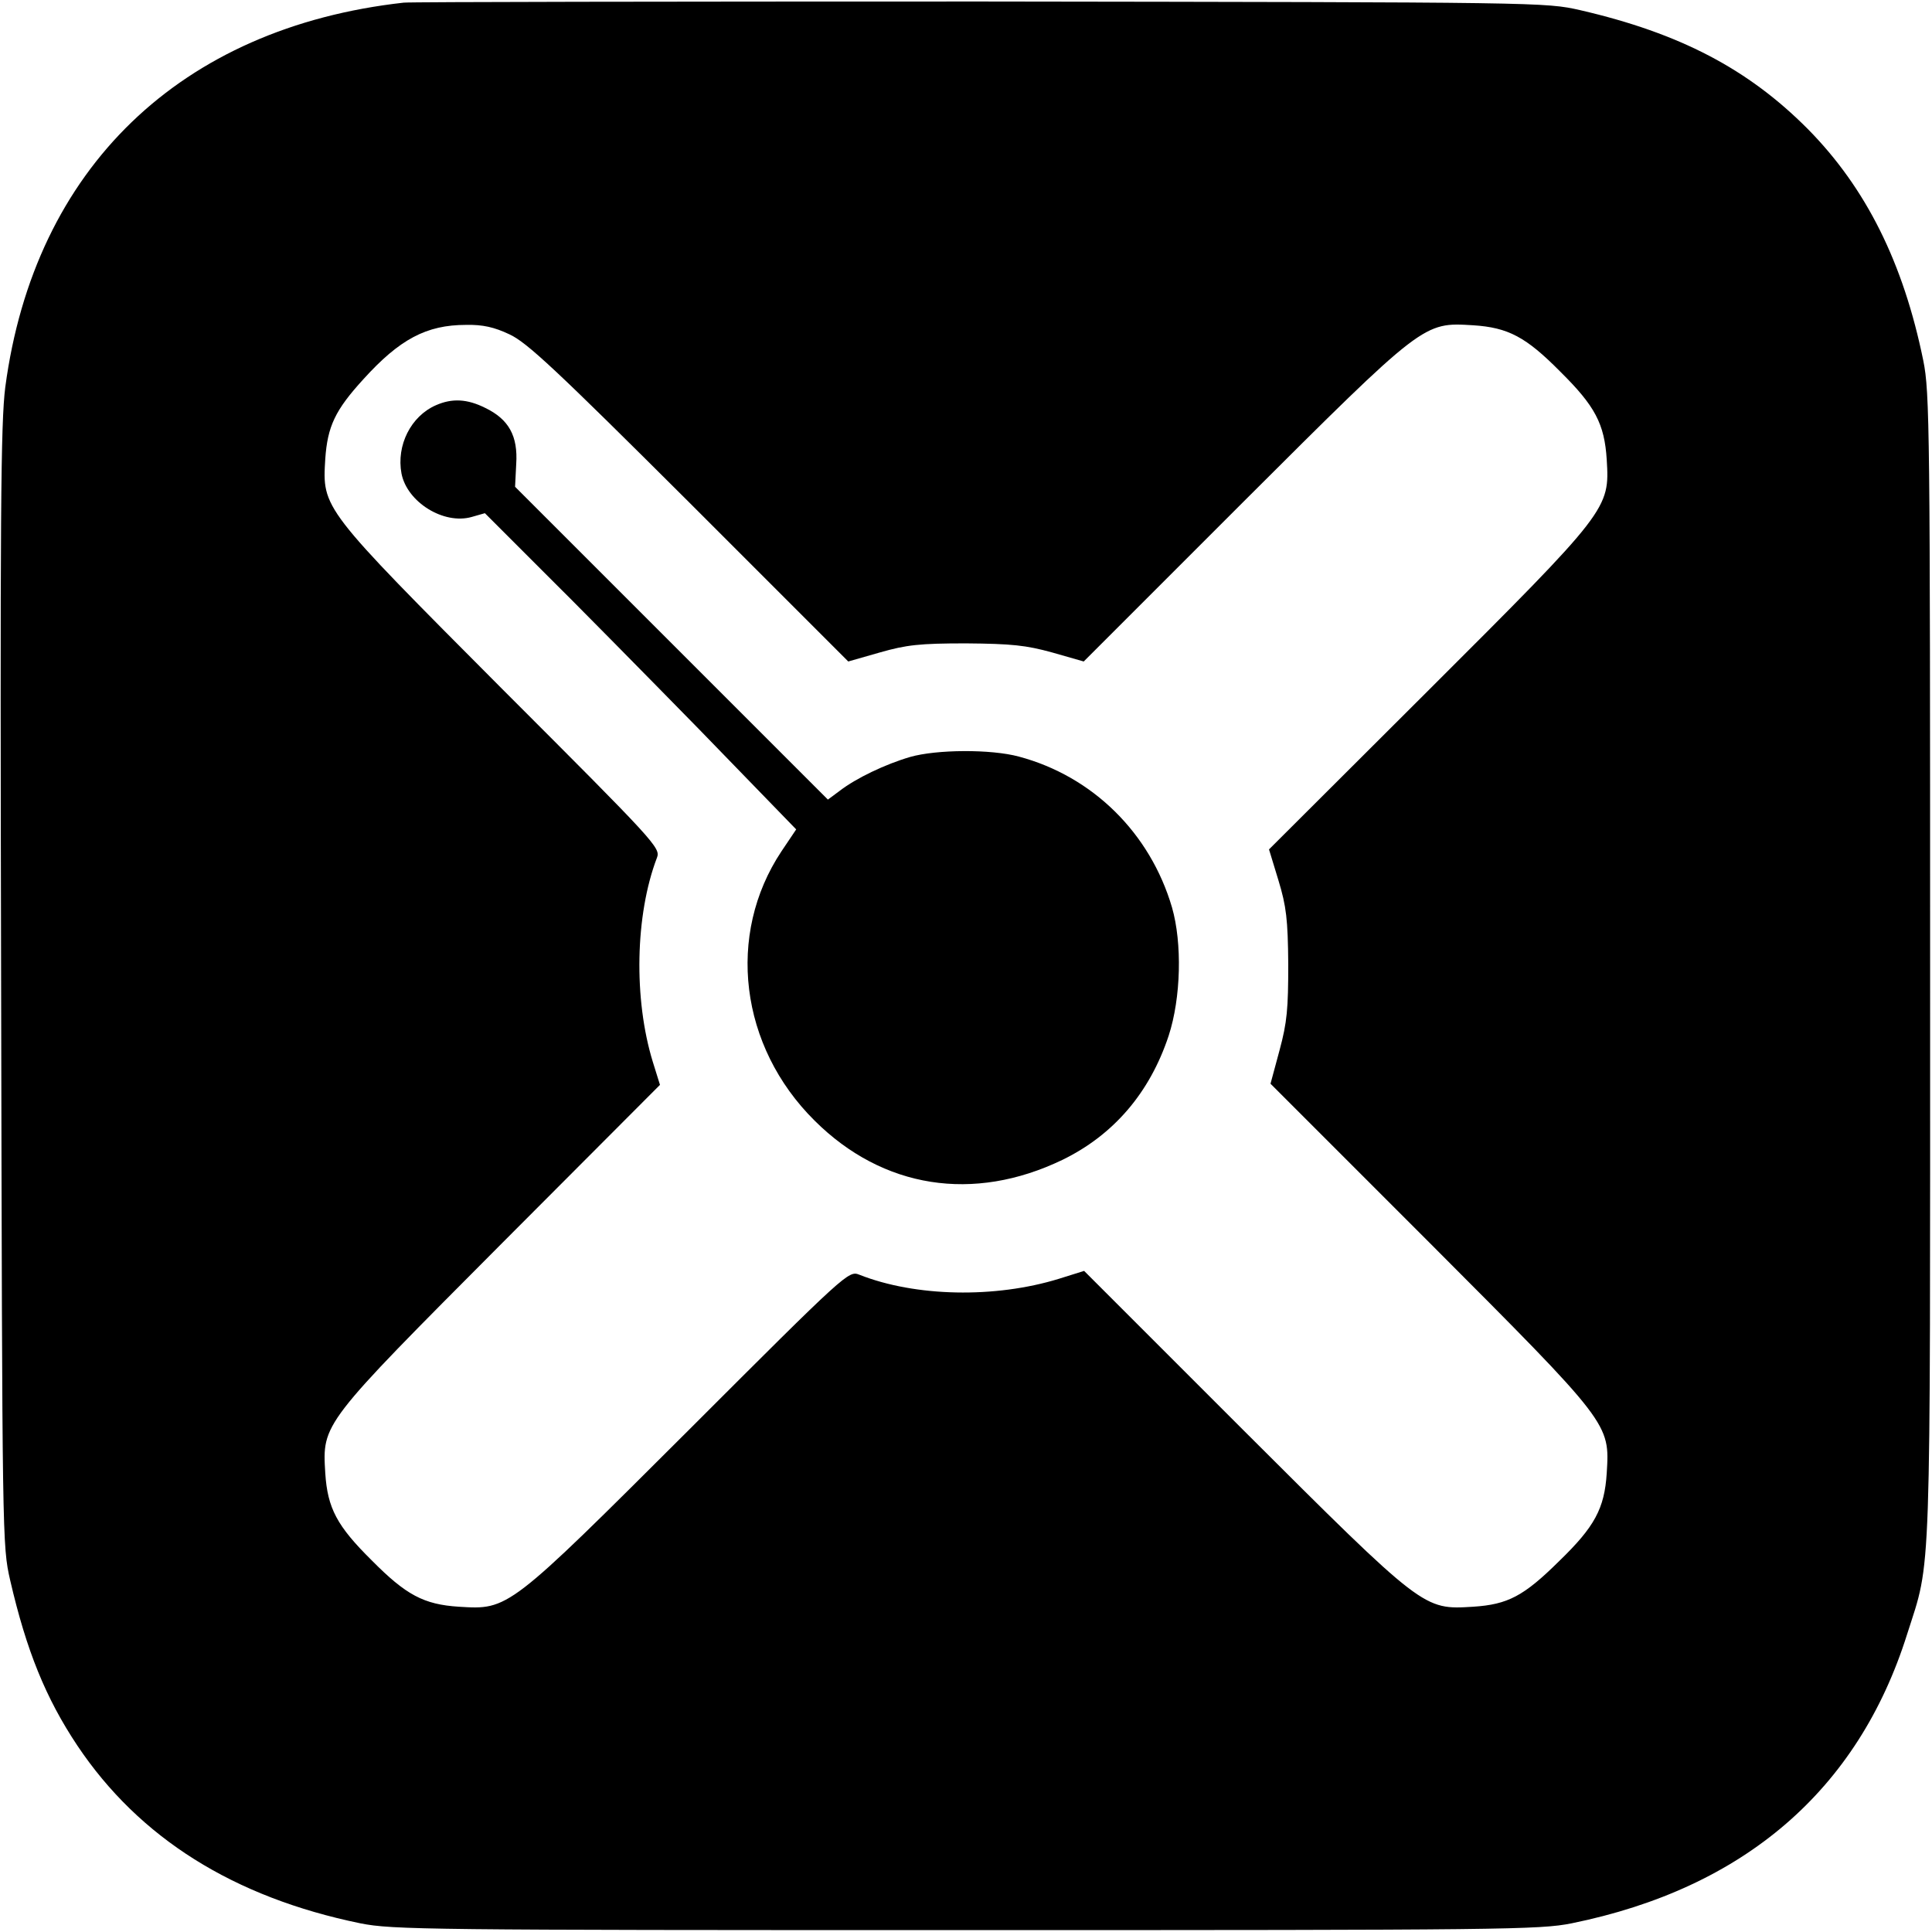 <?xml version="1.0" standalone="no"?>
<!DOCTYPE svg PUBLIC "-//W3C//DTD SVG 20010904//EN"
 "http://www.w3.org/TR/2001/REC-SVG-20010904/DTD/svg10.dtd">
<svg version="1.0" xmlns="http://www.w3.org/2000/svg"
 width="512pt" height="512pt" viewBox="0 0 512 512"
 preserveAspectRatio="xMidYMid meet">
<g transform="translate(0,512) scale(0.1,-0.1)"
fill="#000000" stroke="none">
<path d="M1070 5113 c-592 -66 -979 -439 -1056 -1019 -12 -94 -14 -335 -11
-1590 3 -1470 3 -1480 24 -1572 43 -186 94 -312 178 -438 164 -245 414 -402
750 -471 85 -17 179 -18 1605 -18 1426 0 1520 1 1605 18 457 93 759 353 889
766 65 204 61 102 61 1771 0 1421 -1 1520 -18 1604 -53 260 -152 458 -306 614
-158 159 -339 254 -603 315 -93 21 -98 21 -1588 23 -822 0 -1511 -1 -1530 -3z
m280 -879 c46 -21 123 -93 477 -446 l421 -421 84 24 c70 20 105 24 228 24 121
-1 159 -5 228 -24 l84 -24 421 421 c482 481 479 478 611 470 93 -6 140 -31
231 -123 92 -91 117 -138 123 -233 8 -131 6 -134 -476 -615 l-419 -418 25 -82
c21 -69 25 -104 26 -222 0 -118 -3 -154 -23 -228 l-24 -89 421 -421 c481 -482
478 -479 470 -611 -6 -94 -32 -142 -126 -233 -94 -93 -136 -115 -228 -121
-132 -8 -129 -11 -610 469 l-421 421 -67 -21 c-169 -52 -380 -48 -529 11 -28
11 -34 6 -450 -410 -482 -481 -479 -478 -611 -470 -93 6 -140 31 -231 123 -92
91 -117 138 -123 231 -8 132 -10 129 468 609 l419 420 -19 61 c-51 166 -47
389 11 541 10 26 -3 40 -410 447 -479 481 -477 478 -469 610 6 86 26 129 101
211 96 106 167 144 272 144 44 1 75 -6 115 -25z"/>
<path d="M1155 4046 c-66 -29 -105 -106 -91 -181 15 -76 112 -136 186 -115
l35 10 153 -153 c84 -83 270 -272 413 -418 l259 -267 -39 -58 c-147 -221 -111
-517 88 -714 181 -180 421 -217 656 -104 136 66 232 178 282 329 33 101 36
246 9 340 -58 198 -211 348 -406 400 -74 20 -218 19 -288 -1 -65 -19 -143 -56
-187 -90 l-31 -23 -414 414 -415 415 3 60 c5 75 -20 119 -82 149 -48 24 -88
26 -131 7z"/>
</g>
</svg>
